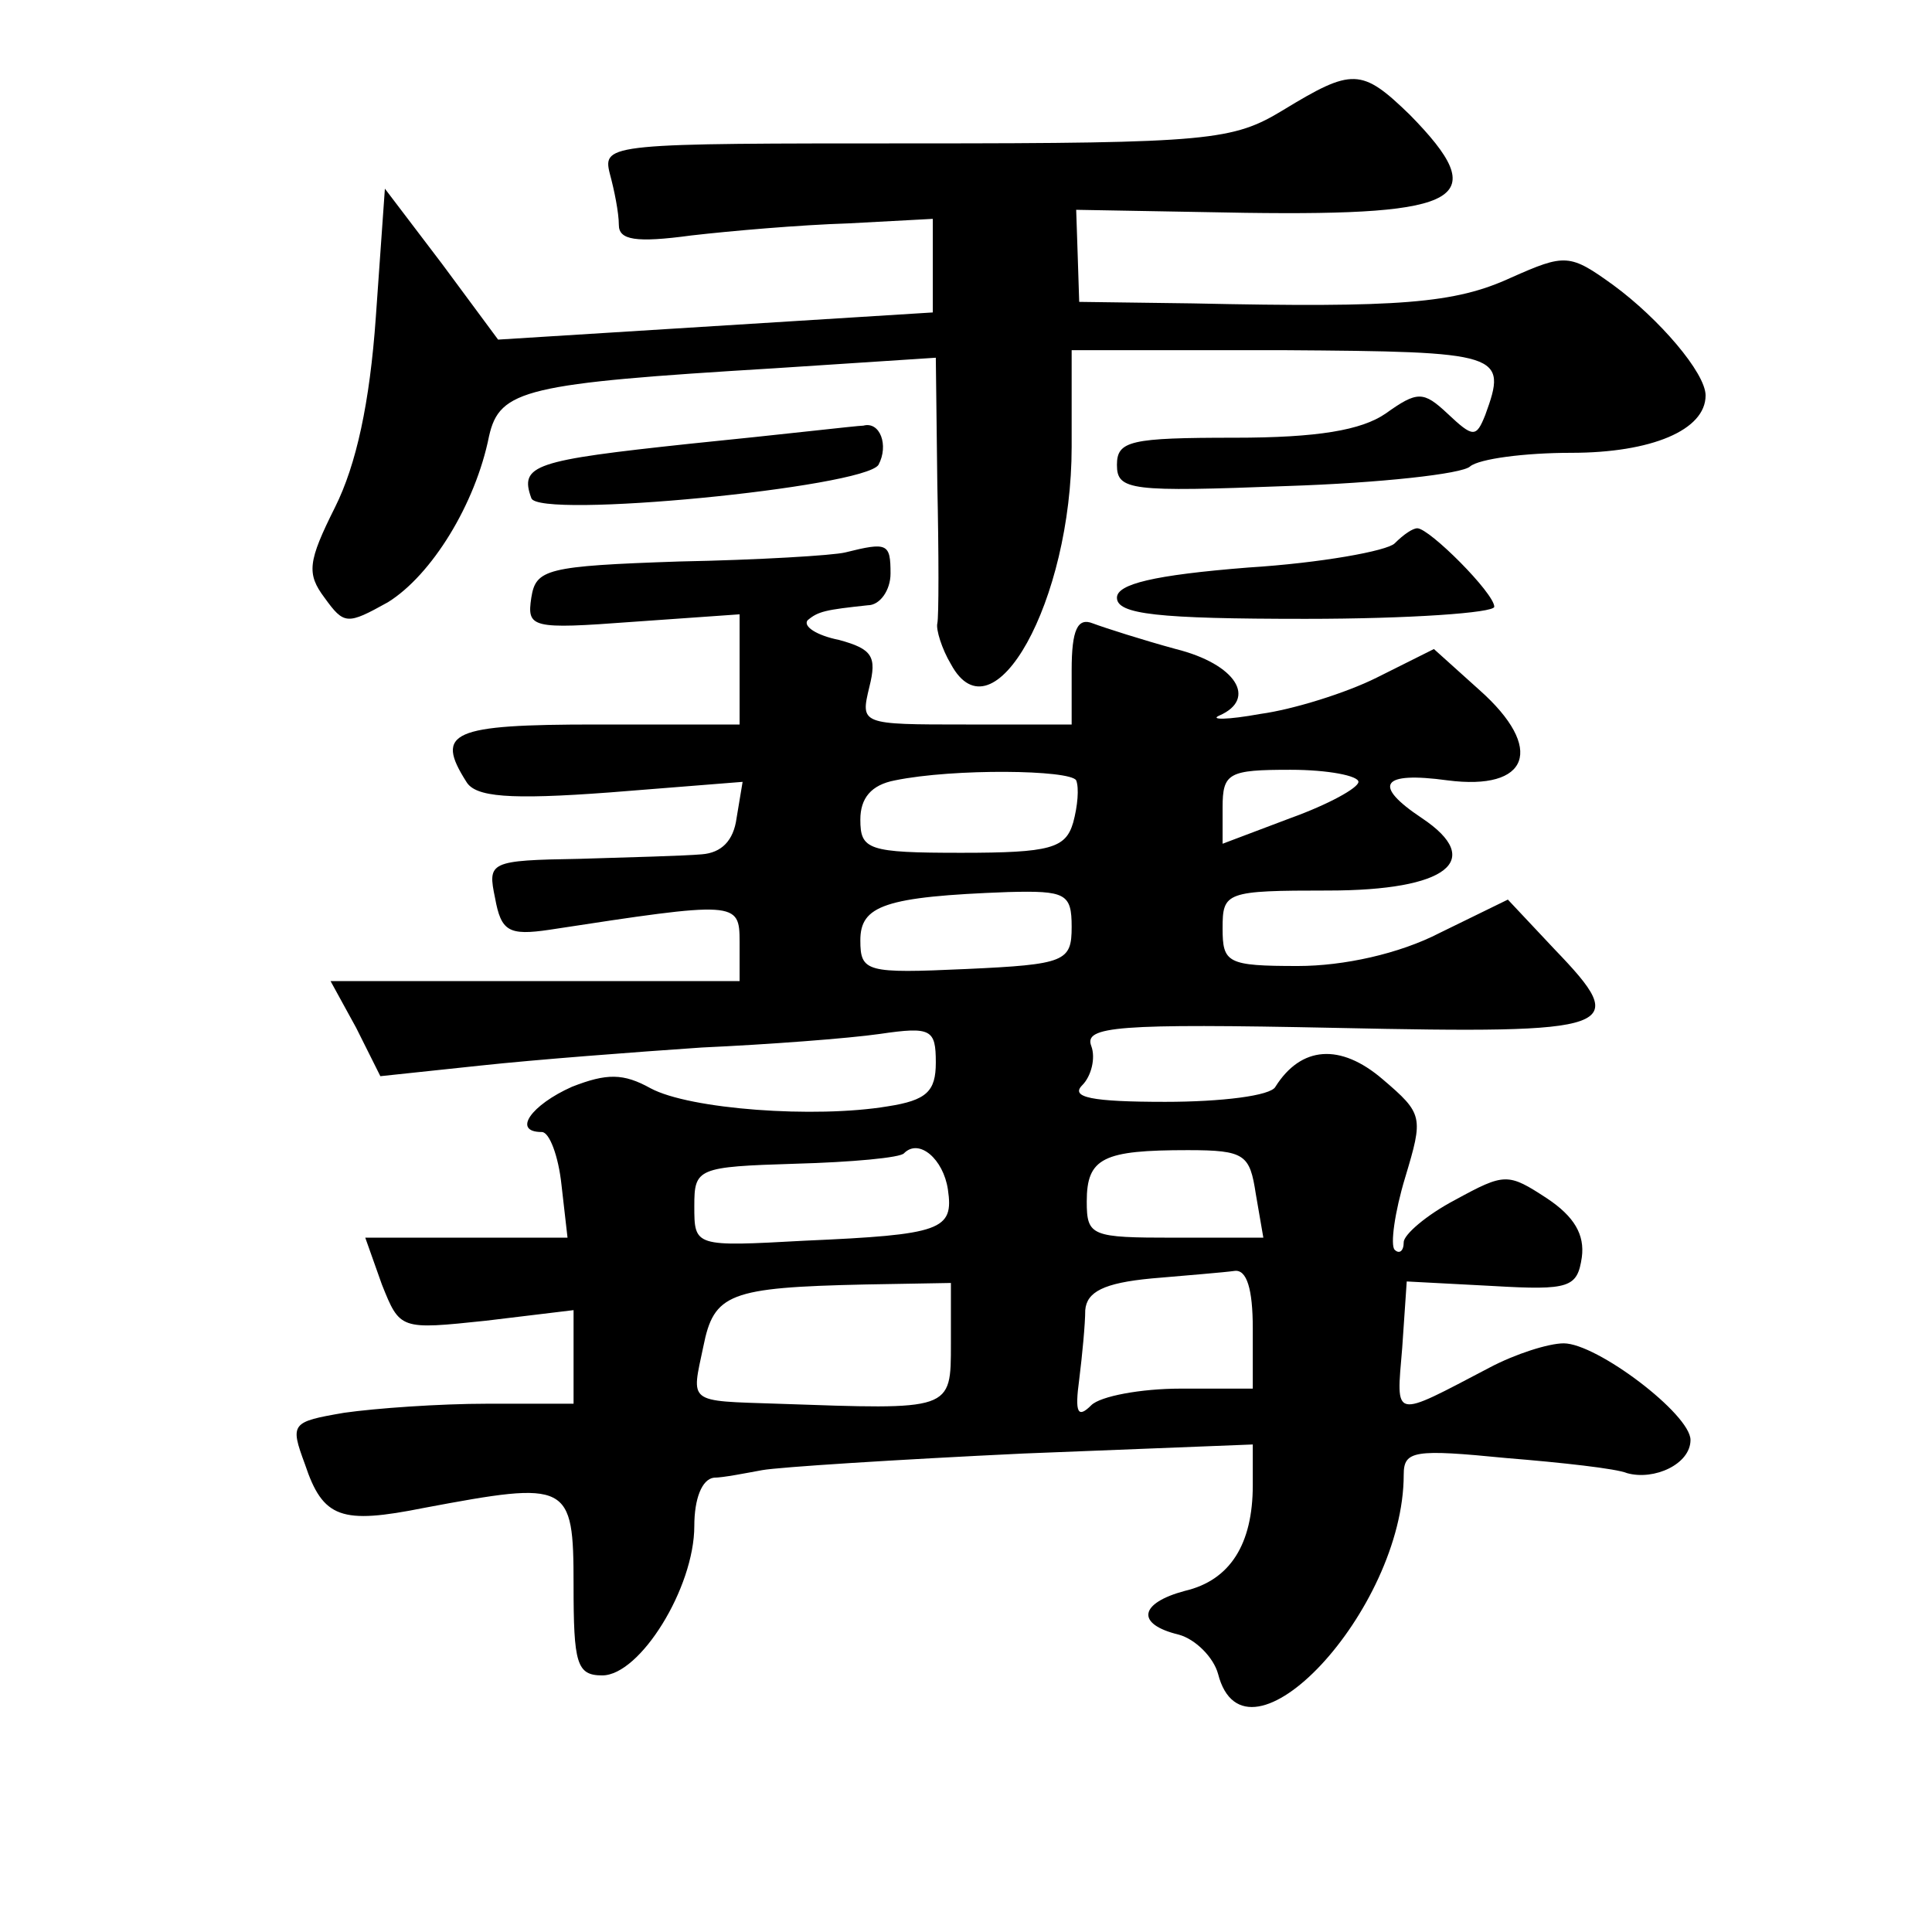 <?xml version="1.0" standalone="no"?>
<!DOCTYPE svg PUBLIC "-//W3C//DTD SVG 20010904//EN"
 "http://www.w3.org/TR/2001/REC-SVG-20010904/DTD/svg10.dtd">
<svg version="1.0" xmlns="http://www.w3.org/2000/svg"
 width="128pt" height="128pt" viewBox="0 0 128 128"
 preserveAspectRatio="xMidYMid meet">
<g transform="translate(0,128) scale(0.1,-0.1)"
fill="#0" stroke="none">
<path d="M850 1207 c-33 -20 -48 -22 -243 -22 -203 0 -208 0 -203 -20 3 -11 6 -26
6 -34 0 -10 11 -12 48 -7 26 3 72 7 104 8 l56 3 0 -31 0 -31 -144 -9 -144 -9 -37
50 -38 50 -6 -85 c-4 -57 -13 -98 -27 -126 -18 -36 -19 -44 -7 -60 13 -18 15 -18
42 -3 29 18 58 65 67 110 7 31 24 35 189 45 l107 7 1 -84 c1 -46 1 -88 0 -92 -1
-4 3 -17 9 -27 28 -52 80 42 80 144 l0 64 140 0 c145 -1 149 -2 134 -43 -6 -15
-8 -15 -25 1 -16 15 -20 15 -41 0 -16 -11 -45 -16 -100 -16 -69 0 -78 -2 -78 -18
0 -17 9 -18 113 -14 61 2 116 8 121 13 6 5 36 9 67 9 53 0 89 15 89 38 0 15 -31
51 -61 73 -29 21 -32 21 -68 5 -37 -17 -73 -20 -211 -17 l-75 1 -1 31 -1 30 112
-2 c145 -2 164 9 109 65 -32 31 -38 31 -84 3z M457 986 c-103 -11 -113 -14 -105
-36 4 -14 220 7 230 22 7 13 1 29 -10 26 -4 0 -55 -6 -115 -12z M924 920 c-5 -5
-49 -13 -97 -16 -63 -5 -87 -11 -87 -20 0 -11 27 -14 125 -14 69 0 125 4 125 8
0 9 -43 52 -51 52 -3 0 -9 -4 -15 -10z M560 914 c-8 -2 -58 -5 -110 -6 -88 -3 -95
-5 -98 -24 -3 -20 0 -21 67 -16 l71 5 0 -37 0 -36 -95 0 c-96 0 -107 -5 -86 -38
6 -10 28 -12 95 -7 l88 7 -4 -24 c-2 -15 -10 -23 -23 -24 -11 -1 -48 -2 -81 -3
-60 -1 -61 -2 -56 -26 4 -22 9 -25 36 -21 124 19 126 19 126 -8 l0 -26 -135 0 -136
0 17 -31 16 -32 66 7 c37 4 103 9 147 12 44 2 97 6 118 9 34 5 37 3 37 -19 0 -19
-6 -25 -32 -29 -48 -8 -131 -2 -157 12 -18 10 -29 10 -52 1 -27 -12 -40 -30 -20
-30 5 0 11 -16 13 -35 l4 -35 -67 0 -67 0 11 -31 c12 -30 12 -30 69 -24 l58 7 0
-31 0 -31 -57 0 c-32 0 -74 -3 -95 -6 -35 -6 -36 -7 -26 -34 12 -36 24 -40 79 -29
96 18 99 17 99 -51 0 -52 2 -60 19 -60 25 0 61 58 61 99 0 18 5 31 13 32 6 0 21
3 32 5 11 2 89 7 173 11 l152 6 0 -27 c0 -39 -15 -63 -45 -70 -30 -8 -33 -22 -4
-29 11 -3 23 -15 26 -26 18 -70 123 42 123 132 0 16 7 17 68 11 37 -3 73 -7 80
-10 18 -5 42 6 42 22 0 17 -62 64 -84 64 -10 0 -32 -7 -49 -16 -65 -34 -62 -35
-58 13 l3 44 57 -3 c51 -3 56 -1 59 19 2 15 -5 27 -23 39 -26 17 -28 17 -61 -1
-19 -10 -34 -23 -34 -28 0 -6 -3 -8 -6 -5 -3 3 0 25 7 48 12 40 12 42 -15 65 -28
24 -54 22 -71 -5 -3 -6 -36 -10 -73 -10 -49 0 -63 3 -55 11 6 6 9 18 6 26 -5 13
17 15 162 12 188 -4 196 -1 145 52 l-31 33 -45 -22 c-27 -14 -64 -22 -94 -22 -47
0 -50 2 -50 25 0 24 2 25 70 25 79 0 104 20 62 48 -33 22 -27 31 17 25 54 -7 65
21 21 60 l-30 27 -38 -19 c-20 -10 -55 -21 -77 -24 -22 -4 -34 -4 -27 -1 25 11
11 34 -29 44 -22 6 -47 14 -55 17 -10 4 -14 -4 -14 -31 l0 -36 -70 0 c-70 0 -70
0 -64 25 5 20 2 25 -20 31 -15 3 -24 9 -21 13 7 6 12 7 40 10 8 0 15 10 15 21 0
20 -2 21 -30 14z m153 -151 c2 -5 1 -17 -2 -28 -5 -17 -15 -20 -74 -20 -62 0 -67
2 -67 22 0 14 7 23 23 26 39 8 116 7 120 0z m187 -1 c0 -4 -20 -15 -45 -24 l-45
-17 0 24 c0 23 4 25 45 25 25 0 45 -4 45 -8z m-190 -96 c0 -23 -4 -25 -70 -28 -66
-3 -70 -2 -70 19 0 23 16 29 98 32 38 1 42 -1 42 -23z m-82 -174 c4 -27 -4 -30
-95 -34 -73 -4 -73 -4 -73 23 0 25 2 26 67 28 37 1 70 4 72 7 10 10 26 -4 29 -24z
m204 -3 l5 -29 -59 0 c-55 0 -58 1 -58 24 0 29 11 34 67 34 38 0 41 -3 45 -29z
m-2 -89 l0 -40 -48 0 c-26 0 -53 -5 -59 -11 -9 -9 -11 -5 -8 17 2 16 4 37 4 46
1 12 12 18 44 21 23 2 48 4 55 5 8 1 12 -12 12 -38z m-200 -10 c0 -45 1 -44 -115
-40 -60 2 -57 0 -49 38 7 35 17 39 107 41 l57 1 0 -40z"/>
</g>
</svg>
